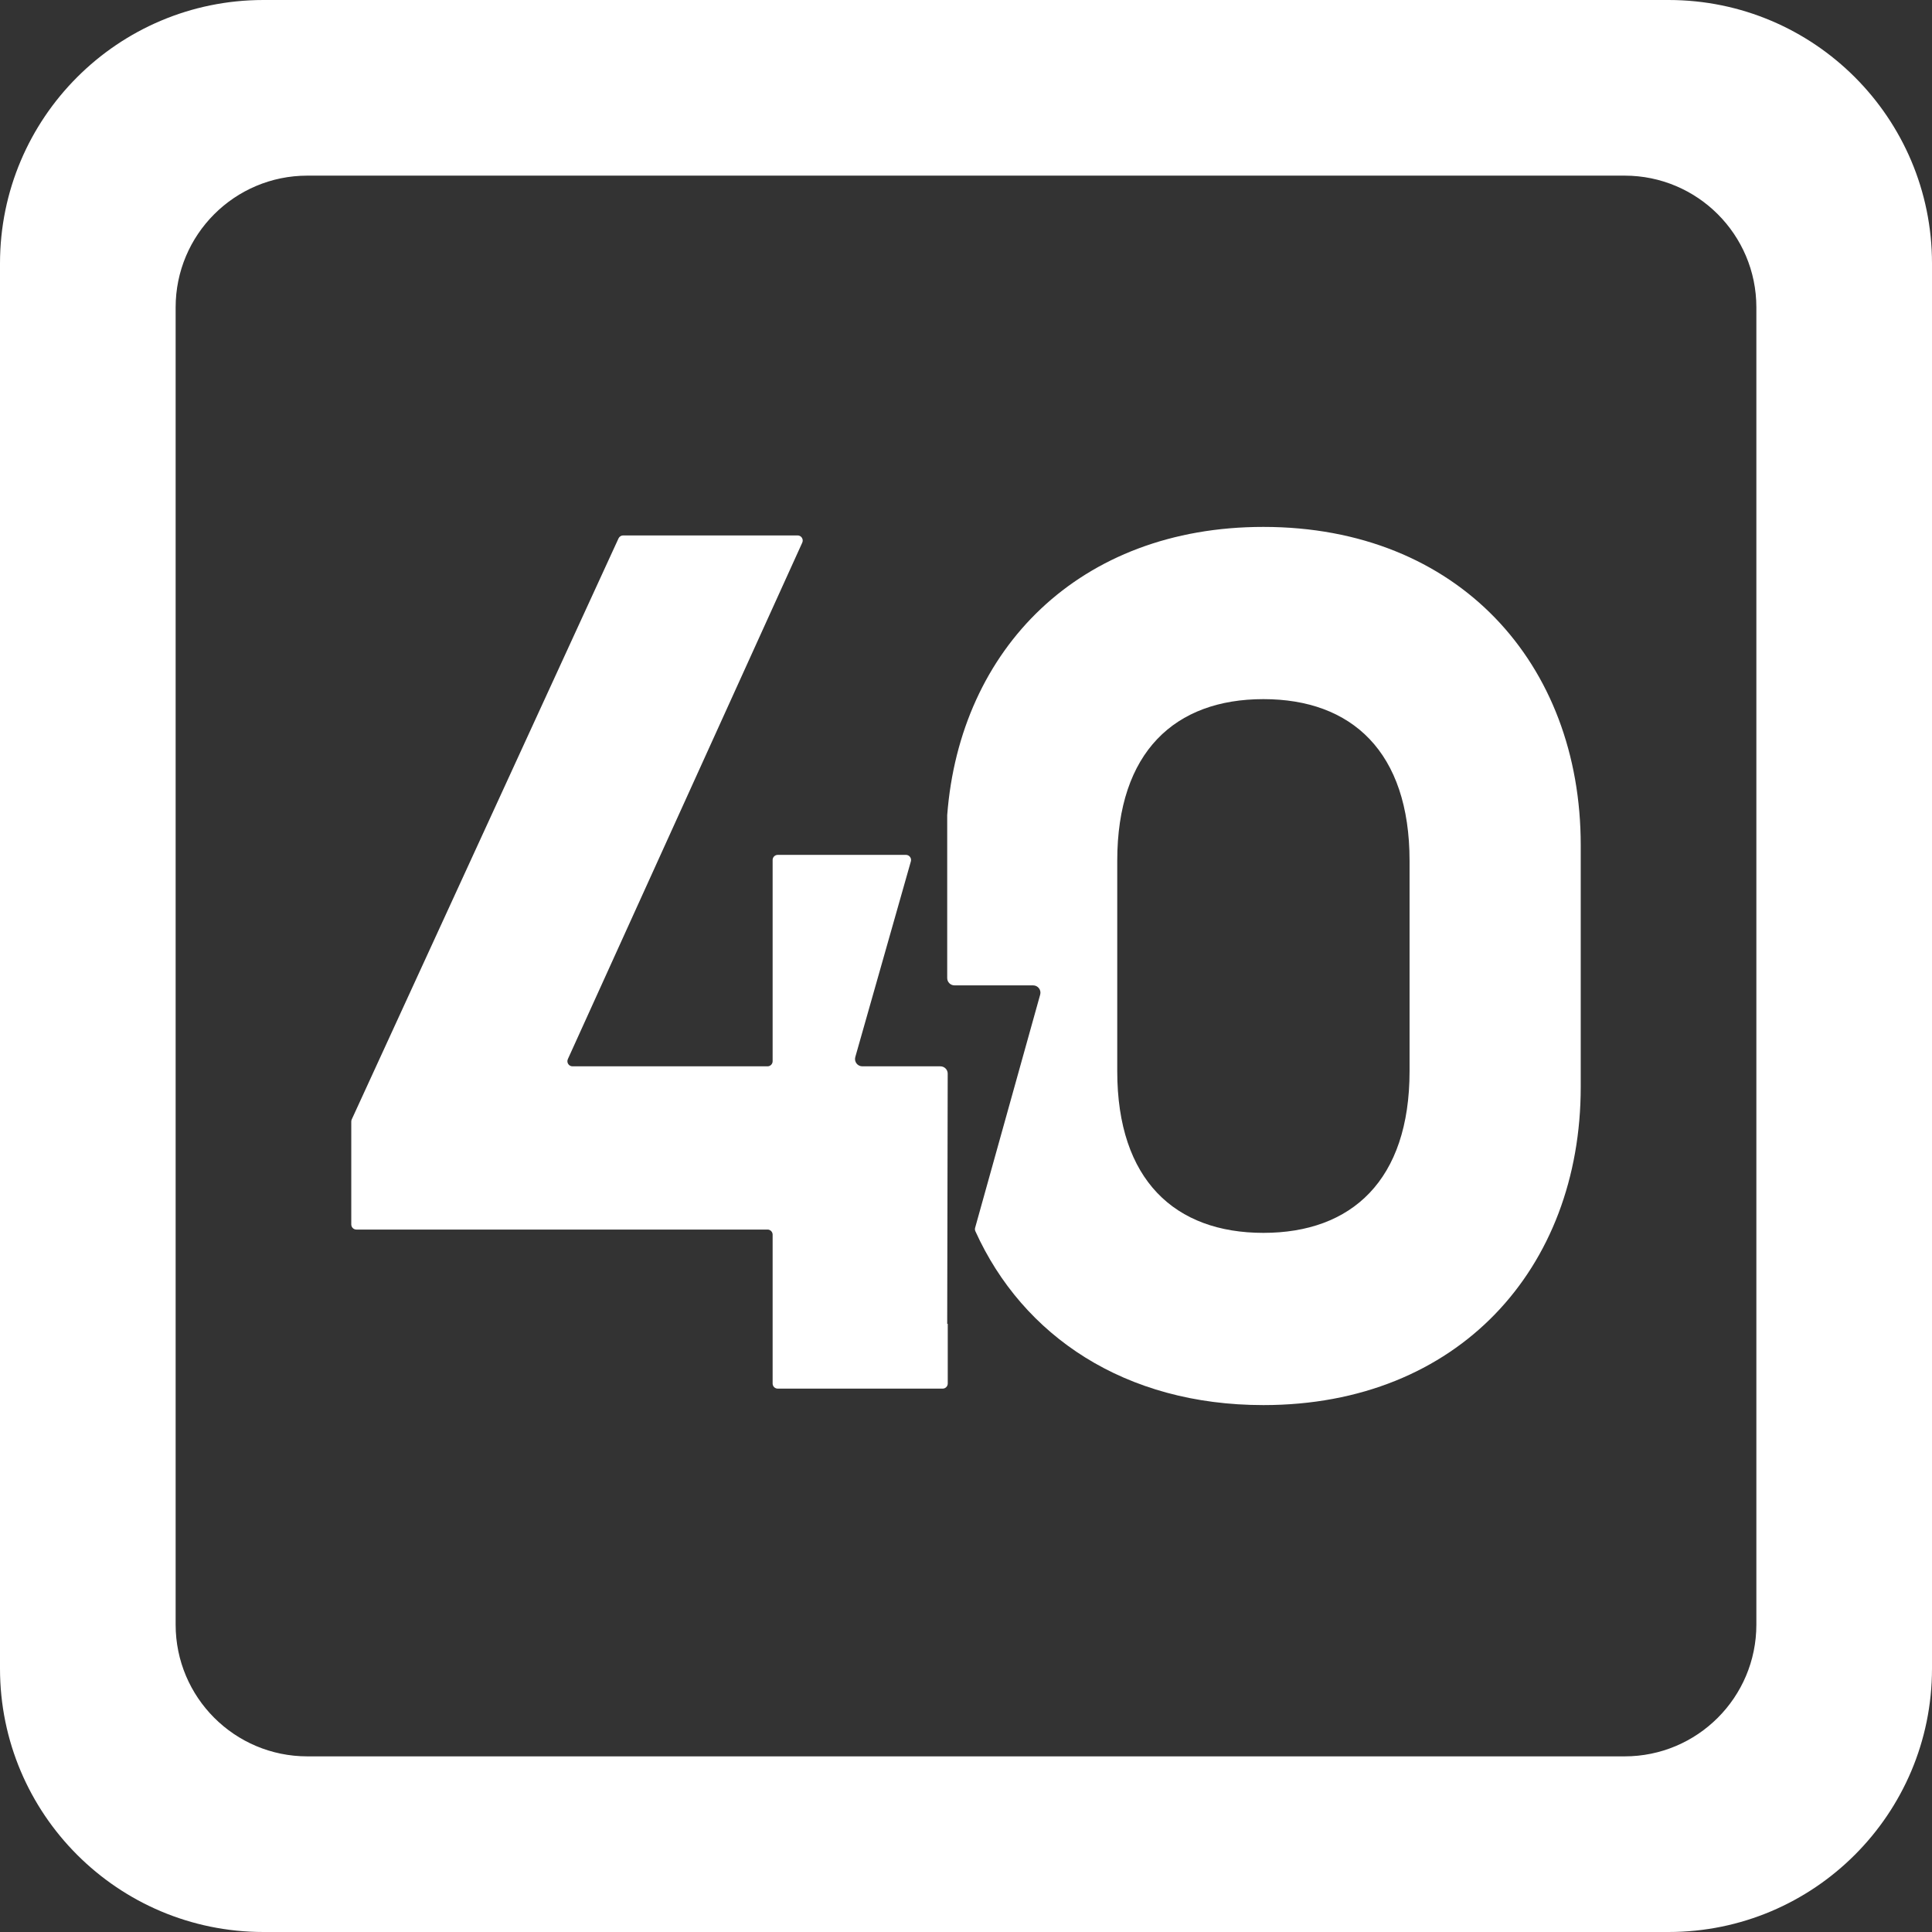 <svg width="176" height="176" viewBox="0 0 176 176" fill="none" xmlns="http://www.w3.org/2000/svg">
<rect x="0" y="0" width="176" height="176" fill="#333333" stroke="none"/>
<path fill-rule="evenodd" clip-rule="evenodd" d="M115.092 128C132.845 128 144 115.545 144 99.018V76.982C144 60.455 132.845 48 115.092 48C98.331 48 87.451 59.102 86.288 74.252V89.1C86.288 89.467 86.586 89.765 86.954 89.765H94.115C94.557 89.765 94.876 90.186 94.757 90.61L88.831 111.848C88.802 111.952 88.81 112.064 88.855 112.162C93.176 121.72 102.487 128 115.092 128ZM115.092 112.311C107.056 112.311 101.778 107.521 101.778 97.581V78.419C101.778 68.479 107.056 63.689 115.092 63.689C123.129 63.689 128.407 68.479 128.407 78.419V97.581C128.407 107.521 123.129 112.311 115.092 112.311Z" fill="white"/>
<path d="M82.977 78.47C83.061 78.173 82.838 77.877 82.53 77.877H70.849C70.592 77.877 70.384 78.086 70.384 78.343V96.675C70.384 96.931 70.176 97.14 69.919 97.14H52.154C51.816 97.14 51.59 96.79 51.73 96.482L73.084 49.433C73.224 49.125 72.999 48.776 72.661 48.776H56.768C56.586 48.776 56.421 48.882 56.345 49.047L32.042 101.977C32.014 102.038 32 102.104 32 102.171V111.544C32 111.801 32.208 112.009 32.465 112.009H69.919C70.176 112.009 70.384 112.217 70.384 112.474V126.035C70.384 126.292 70.592 126.5 70.849 126.5H85.872C86.129 126.5 86.337 126.292 86.337 126.035V120.6C86.337 120.585 86.317 120.583 86.313 120.597C86.309 120.611 86.288 120.608 86.288 120.593L86.333 97.806C86.334 97.438 86.036 97.14 85.667 97.14H78.556C78.114 97.14 77.795 96.718 77.915 96.293L82.977 78.47Z" fill="white"/>
<path fill-rule="evenodd" clip-rule="evenodd" d="M0 24C0 10.745 10.745 3.8147e-05 24 3.8147e-05L152 0C165.255 0 176 10.745 176 24V152C176 165.255 165.255 176 152 176H24C10.745 176 0 165.255 0 152V24ZM16 28C16 21.373 21.373 16 28 16L148 16C154.627 16 160 21.373 160 28V148C160 154.627 154.627 160 148 160H28C21.373 160 16 154.627 16 148V28Z" fill="white"/>
</svg>
